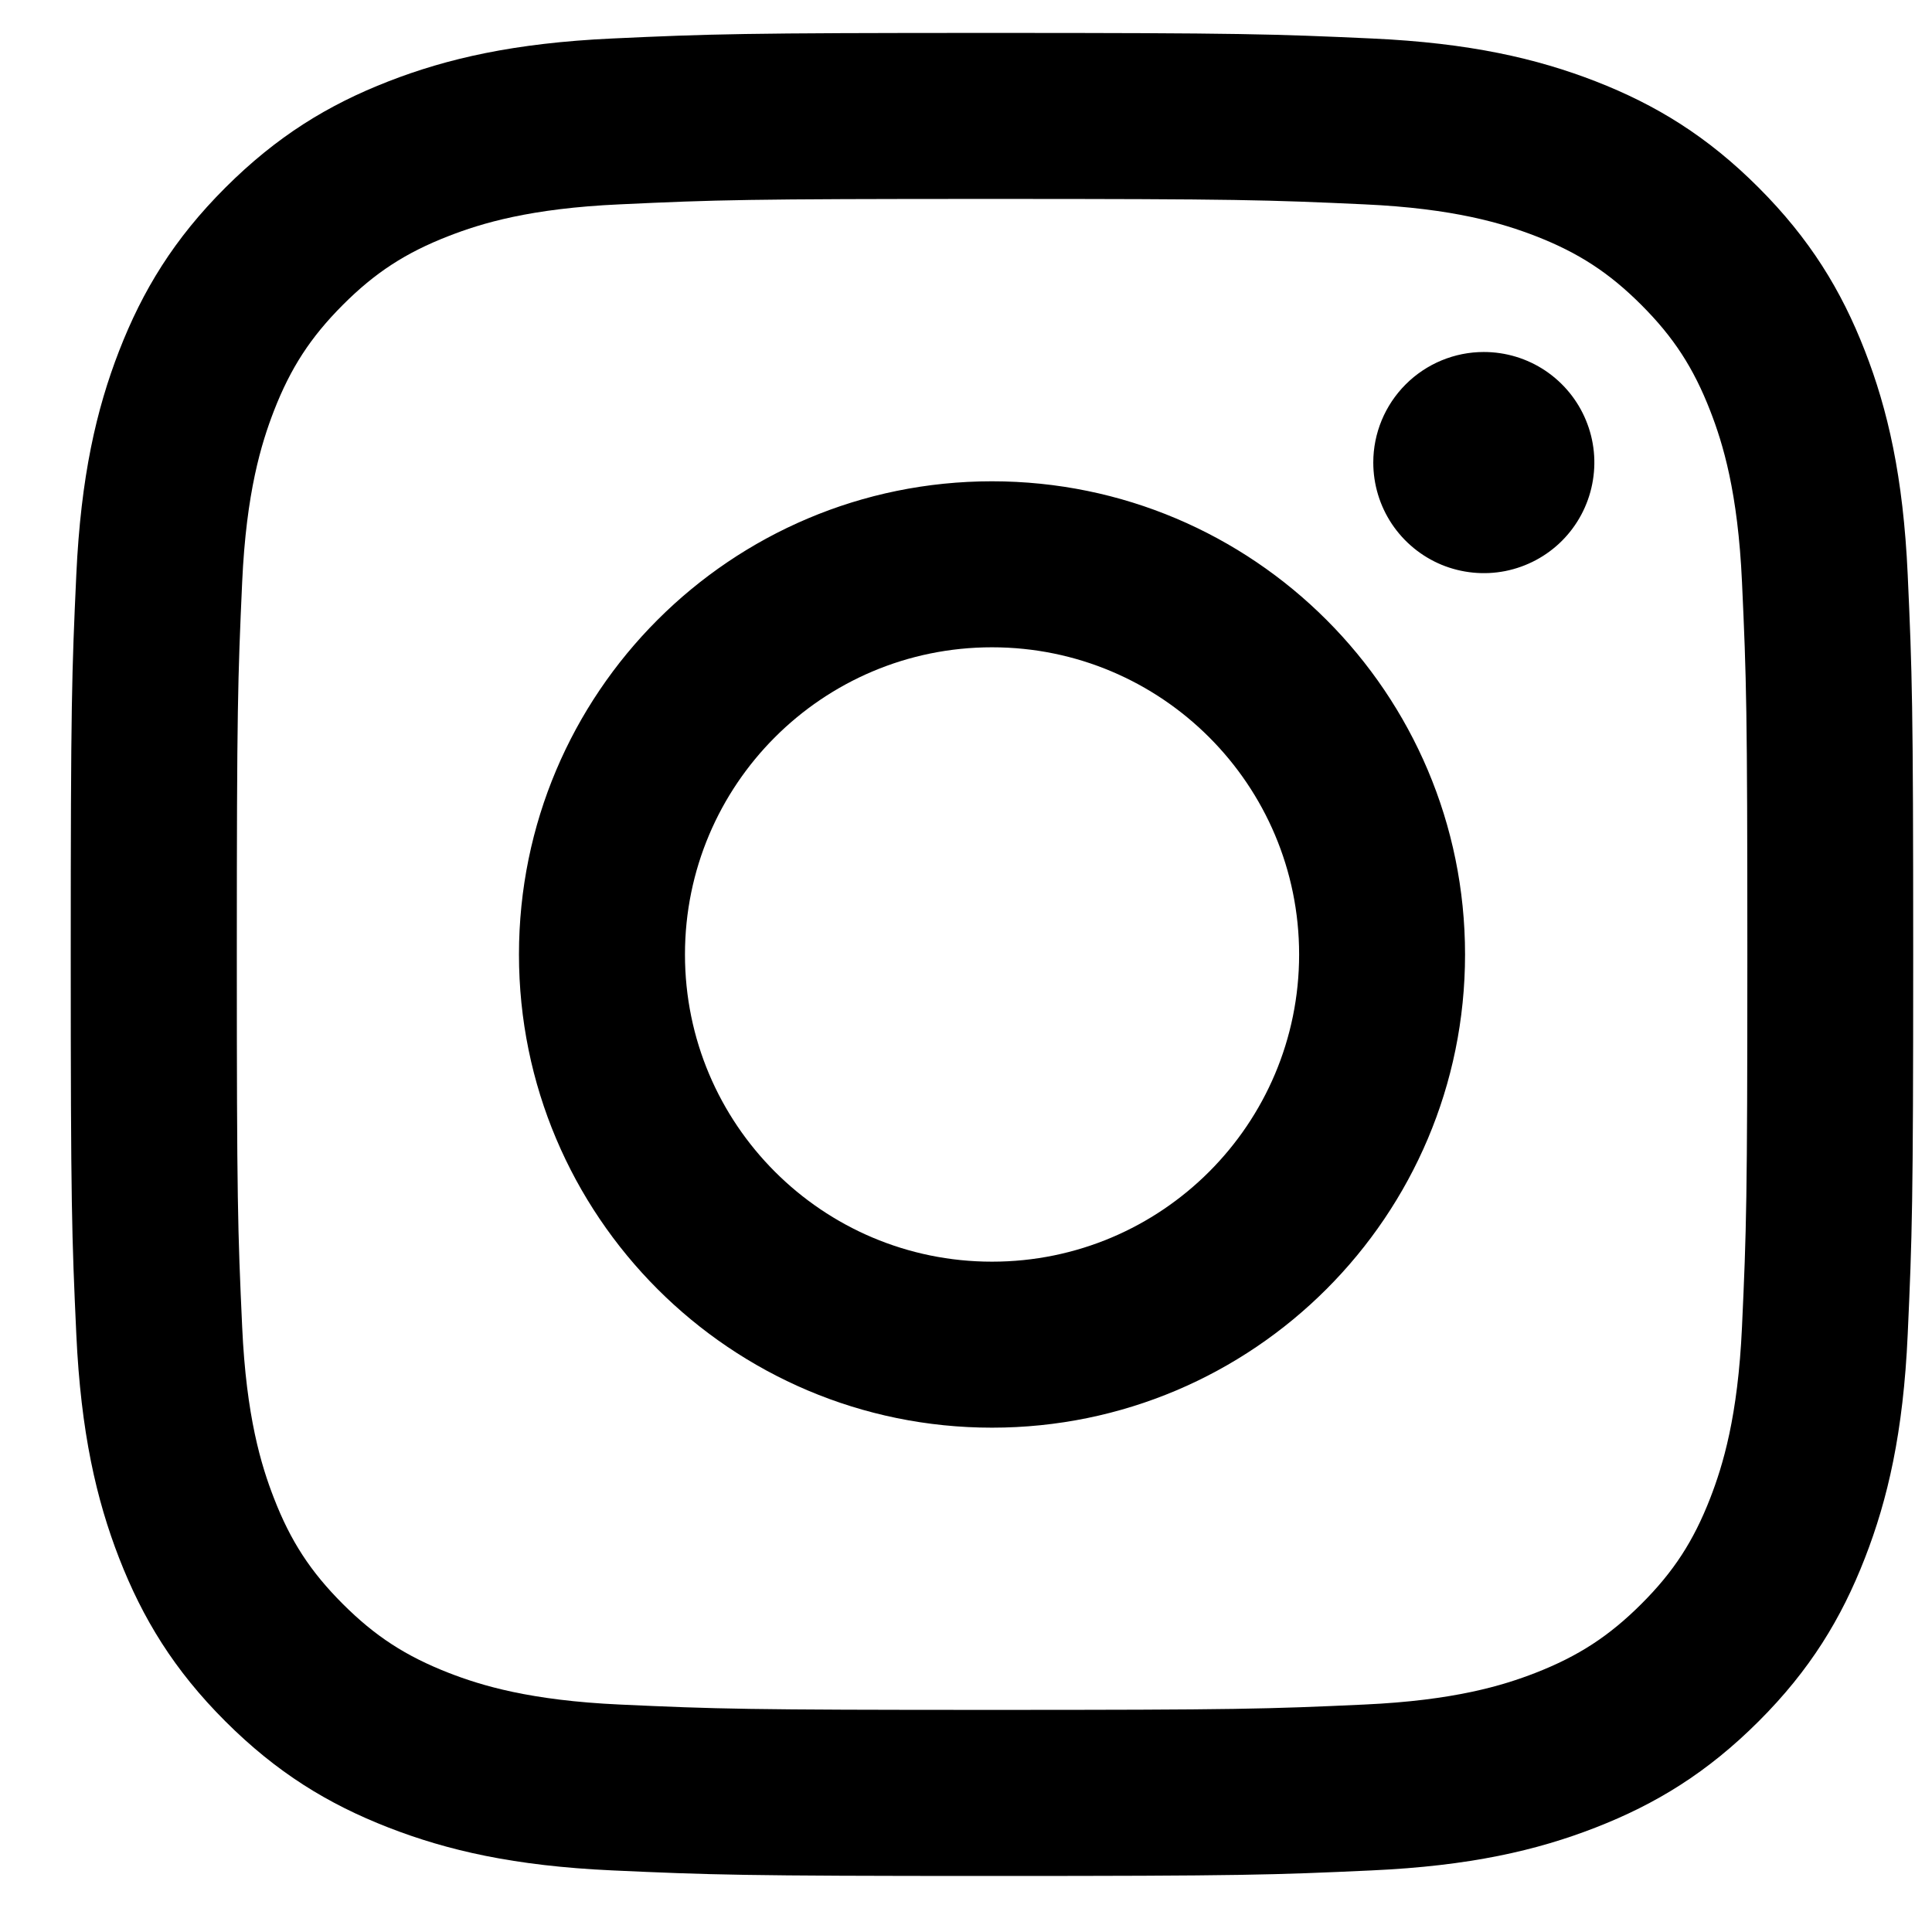 <svg width="26" height="26" viewBox="0 0 26 26" fill="none" xmlns="http://www.w3.org/2000/svg">
<path d="M9.218 12.845C9.218 10.562 11.068 8.711 13.35 8.711C15.633 8.711 17.483 10.562 17.483 12.845C17.483 15.128 15.633 16.979 13.35 16.979C11.068 16.979 9.218 15.128 9.218 12.845ZM6.984 12.845C6.984 16.362 9.834 19.213 13.35 19.213C16.866 19.213 19.716 16.362 19.716 12.845C19.716 9.328 16.866 6.477 13.35 6.477C9.834 6.477 6.984 9.328 6.984 12.845ZM18.481 6.224C18.481 6.519 18.568 6.806 18.731 7.051C18.895 7.296 19.127 7.487 19.399 7.6C19.67 7.712 19.97 7.742 20.258 7.685C20.547 7.627 20.812 7.486 21.02 7.278C21.228 7.07 21.37 6.804 21.427 6.516C21.485 6.227 21.456 5.928 21.343 5.656C21.231 5.384 21.04 5.152 20.796 4.988C20.551 4.824 20.263 4.737 19.969 4.737H19.968C19.574 4.737 19.196 4.894 18.917 5.173C18.638 5.452 18.481 5.83 18.481 6.224ZM8.342 22.939C7.133 22.884 6.476 22.683 6.039 22.513C5.46 22.287 5.047 22.019 4.613 21.585C4.179 21.151 3.91 20.739 3.686 20.16C3.516 19.723 3.314 19.066 3.259 17.857C3.199 16.549 3.187 16.157 3.187 12.845C3.187 9.533 3.2 9.142 3.259 7.833C3.314 6.624 3.517 5.968 3.686 5.53C3.911 4.951 4.18 4.538 4.613 4.104C5.047 3.669 5.459 3.401 6.039 3.176C6.476 3.006 7.133 2.804 8.342 2.75C9.648 2.689 10.041 2.677 13.35 2.677C16.66 2.677 17.053 2.69 18.36 2.75C19.569 2.805 20.225 3.007 20.663 3.176C21.242 3.401 21.655 3.67 22.089 4.104C22.523 4.538 22.791 4.951 23.016 5.53C23.186 5.967 23.388 6.624 23.443 7.833C23.503 9.142 23.515 9.533 23.515 12.845C23.515 16.157 23.503 16.548 23.443 17.857C23.388 19.066 23.185 19.723 23.016 20.16C22.791 20.739 22.523 21.152 22.089 21.585C21.655 22.018 21.242 22.287 20.663 22.513C20.226 22.683 19.569 22.884 18.36 22.939C17.054 22.999 16.661 23.011 13.35 23.011C10.039 23.011 9.648 22.999 8.342 22.939ZM8.239 0.518C6.919 0.579 6.017 0.788 5.23 1.094C4.414 1.411 3.723 1.836 3.033 2.525C2.343 3.214 1.92 3.906 1.603 4.722C1.297 5.51 1.088 6.412 1.027 7.732C0.966 9.054 0.952 9.477 0.952 12.845C0.952 16.213 0.966 16.635 1.027 17.958C1.088 19.278 1.297 20.18 1.603 20.968C1.92 21.783 2.343 22.476 3.033 23.165C3.723 23.854 4.414 24.278 5.23 24.595C6.019 24.902 6.919 25.111 8.239 25.171C9.561 25.231 9.983 25.246 13.35 25.246C16.717 25.246 17.14 25.232 18.462 25.171C19.782 25.111 20.683 24.902 21.471 24.595C22.286 24.278 22.977 23.854 23.667 23.165C24.357 22.476 24.78 21.783 25.097 20.968C25.404 20.18 25.614 19.278 25.673 17.958C25.733 16.634 25.747 16.213 25.747 12.845C25.747 9.477 25.733 9.054 25.673 7.732C25.613 6.412 25.404 5.51 25.097 4.722C24.78 3.906 24.356 3.215 23.667 2.525C22.978 1.835 22.286 1.411 21.472 1.094C20.683 0.788 19.782 0.578 18.463 0.518C17.141 0.458 16.718 0.443 13.351 0.443C9.984 0.443 9.561 0.457 8.239 0.518Z" fill="black"/>
</svg>
